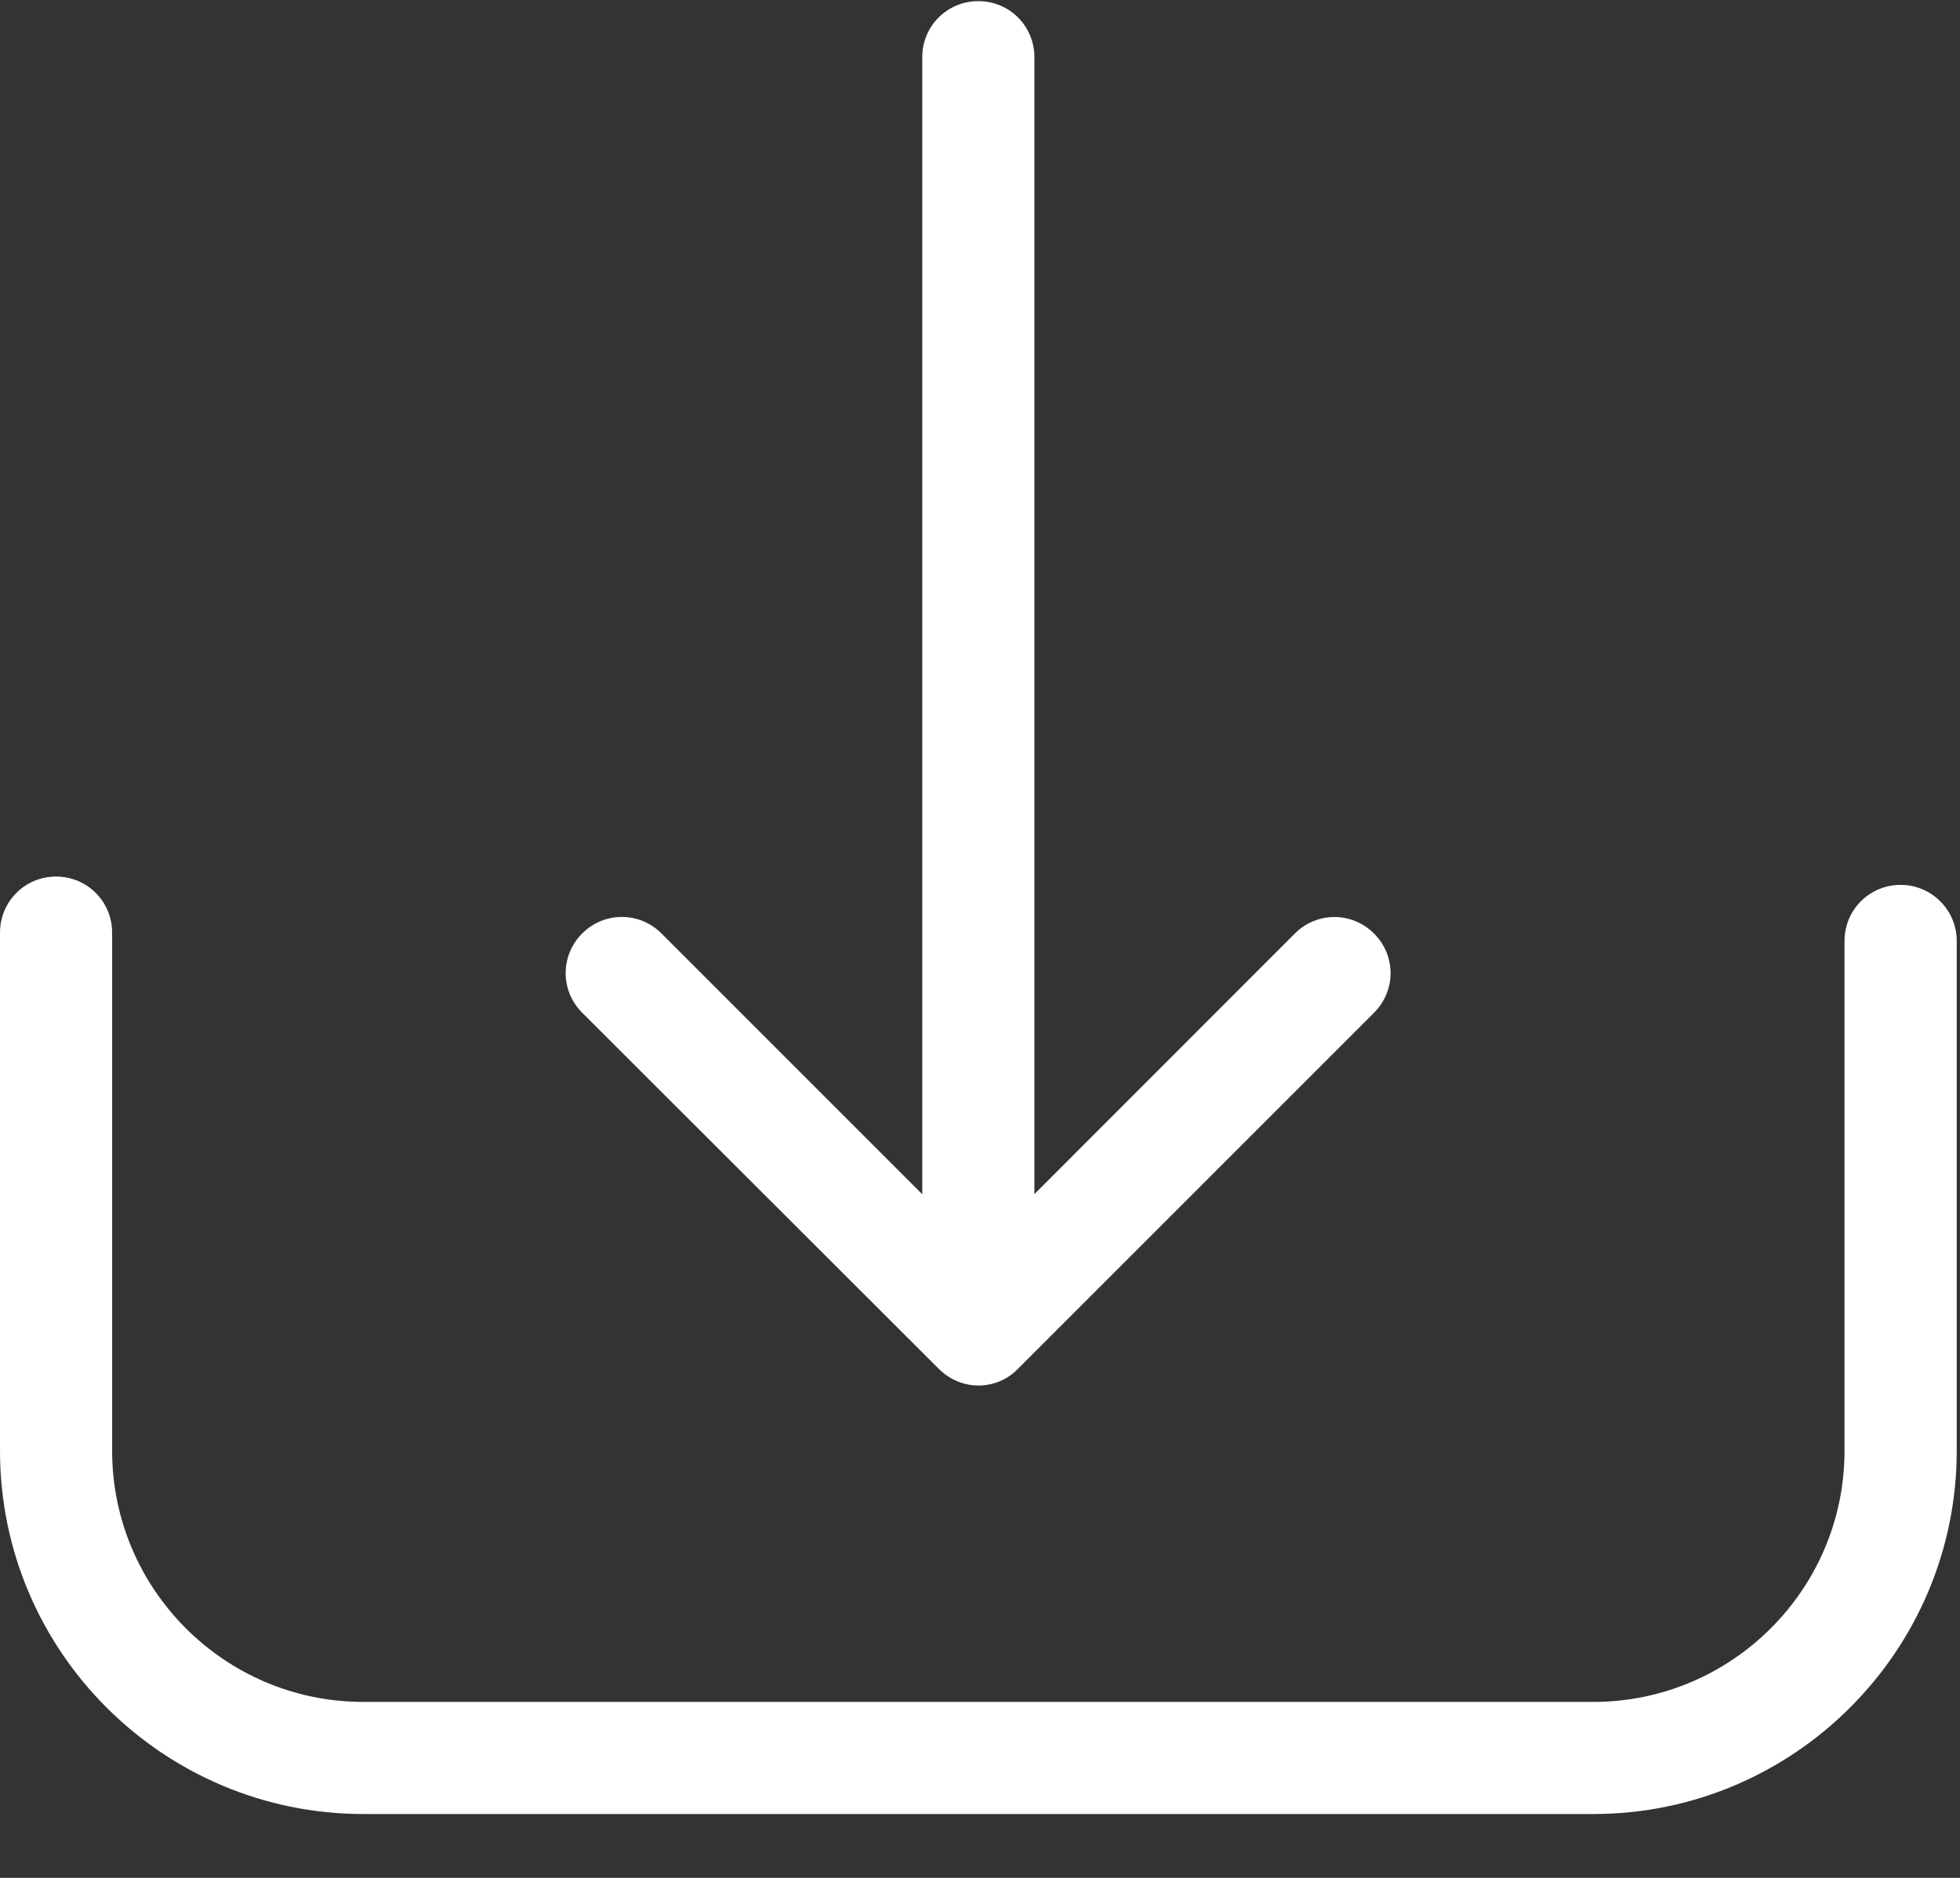 <svg xmlns="http://www.w3.org/2000/svg" width="24" height="23" viewBox="0 0 24 23">
    <rect x="0" y="0" width="24" height="23" fill="#333333" stroke="none"/>
    <g fill="none" fill-rule="evenodd">
        <g fill="#FFF" fill-rule="nonzero">
            <g>
                <g>
                    <path d="M23.273 10.838c-.381 0-.687.305-.687.687v6.244c0 1.698-1.383 3.076-3.076 3.076H4.45c-1.7 0-3.077-1.383-3.077-3.076v-6.346c0-.381-.305-.687-.687-.687-.38 0-.686.306-.686.687v6.346c0 2.456 1.998 4.449 4.45 4.449h15.06c2.456 0 4.45-1.999 4.45-4.45v-6.243c0-.377-.306-.687-.687-.687z" transform="translate(-1373 -473) translate(1353 461) translate(20 12)"/>
                    <path d="M11.497 16.767c.132.132.31.203.483.203s.35-.066.483-.203l4.362-4.363c.27-.27.27-.701 0-.97-.27-.27-.701-.27-.97 0l-3.189 3.192V.7c0-.381-.305-.686-.686-.686-.382 0-.687.305-.687.686v13.927L8.1 11.433c-.27-.27-.702-.27-.971 0-.27.27-.27.702 0 .971l4.368 4.363z" transform="translate(-1373 -473) translate(1353 461) translate(20 12)"/>
                </g>
            </g>
        </g>
    </g>
</svg>
